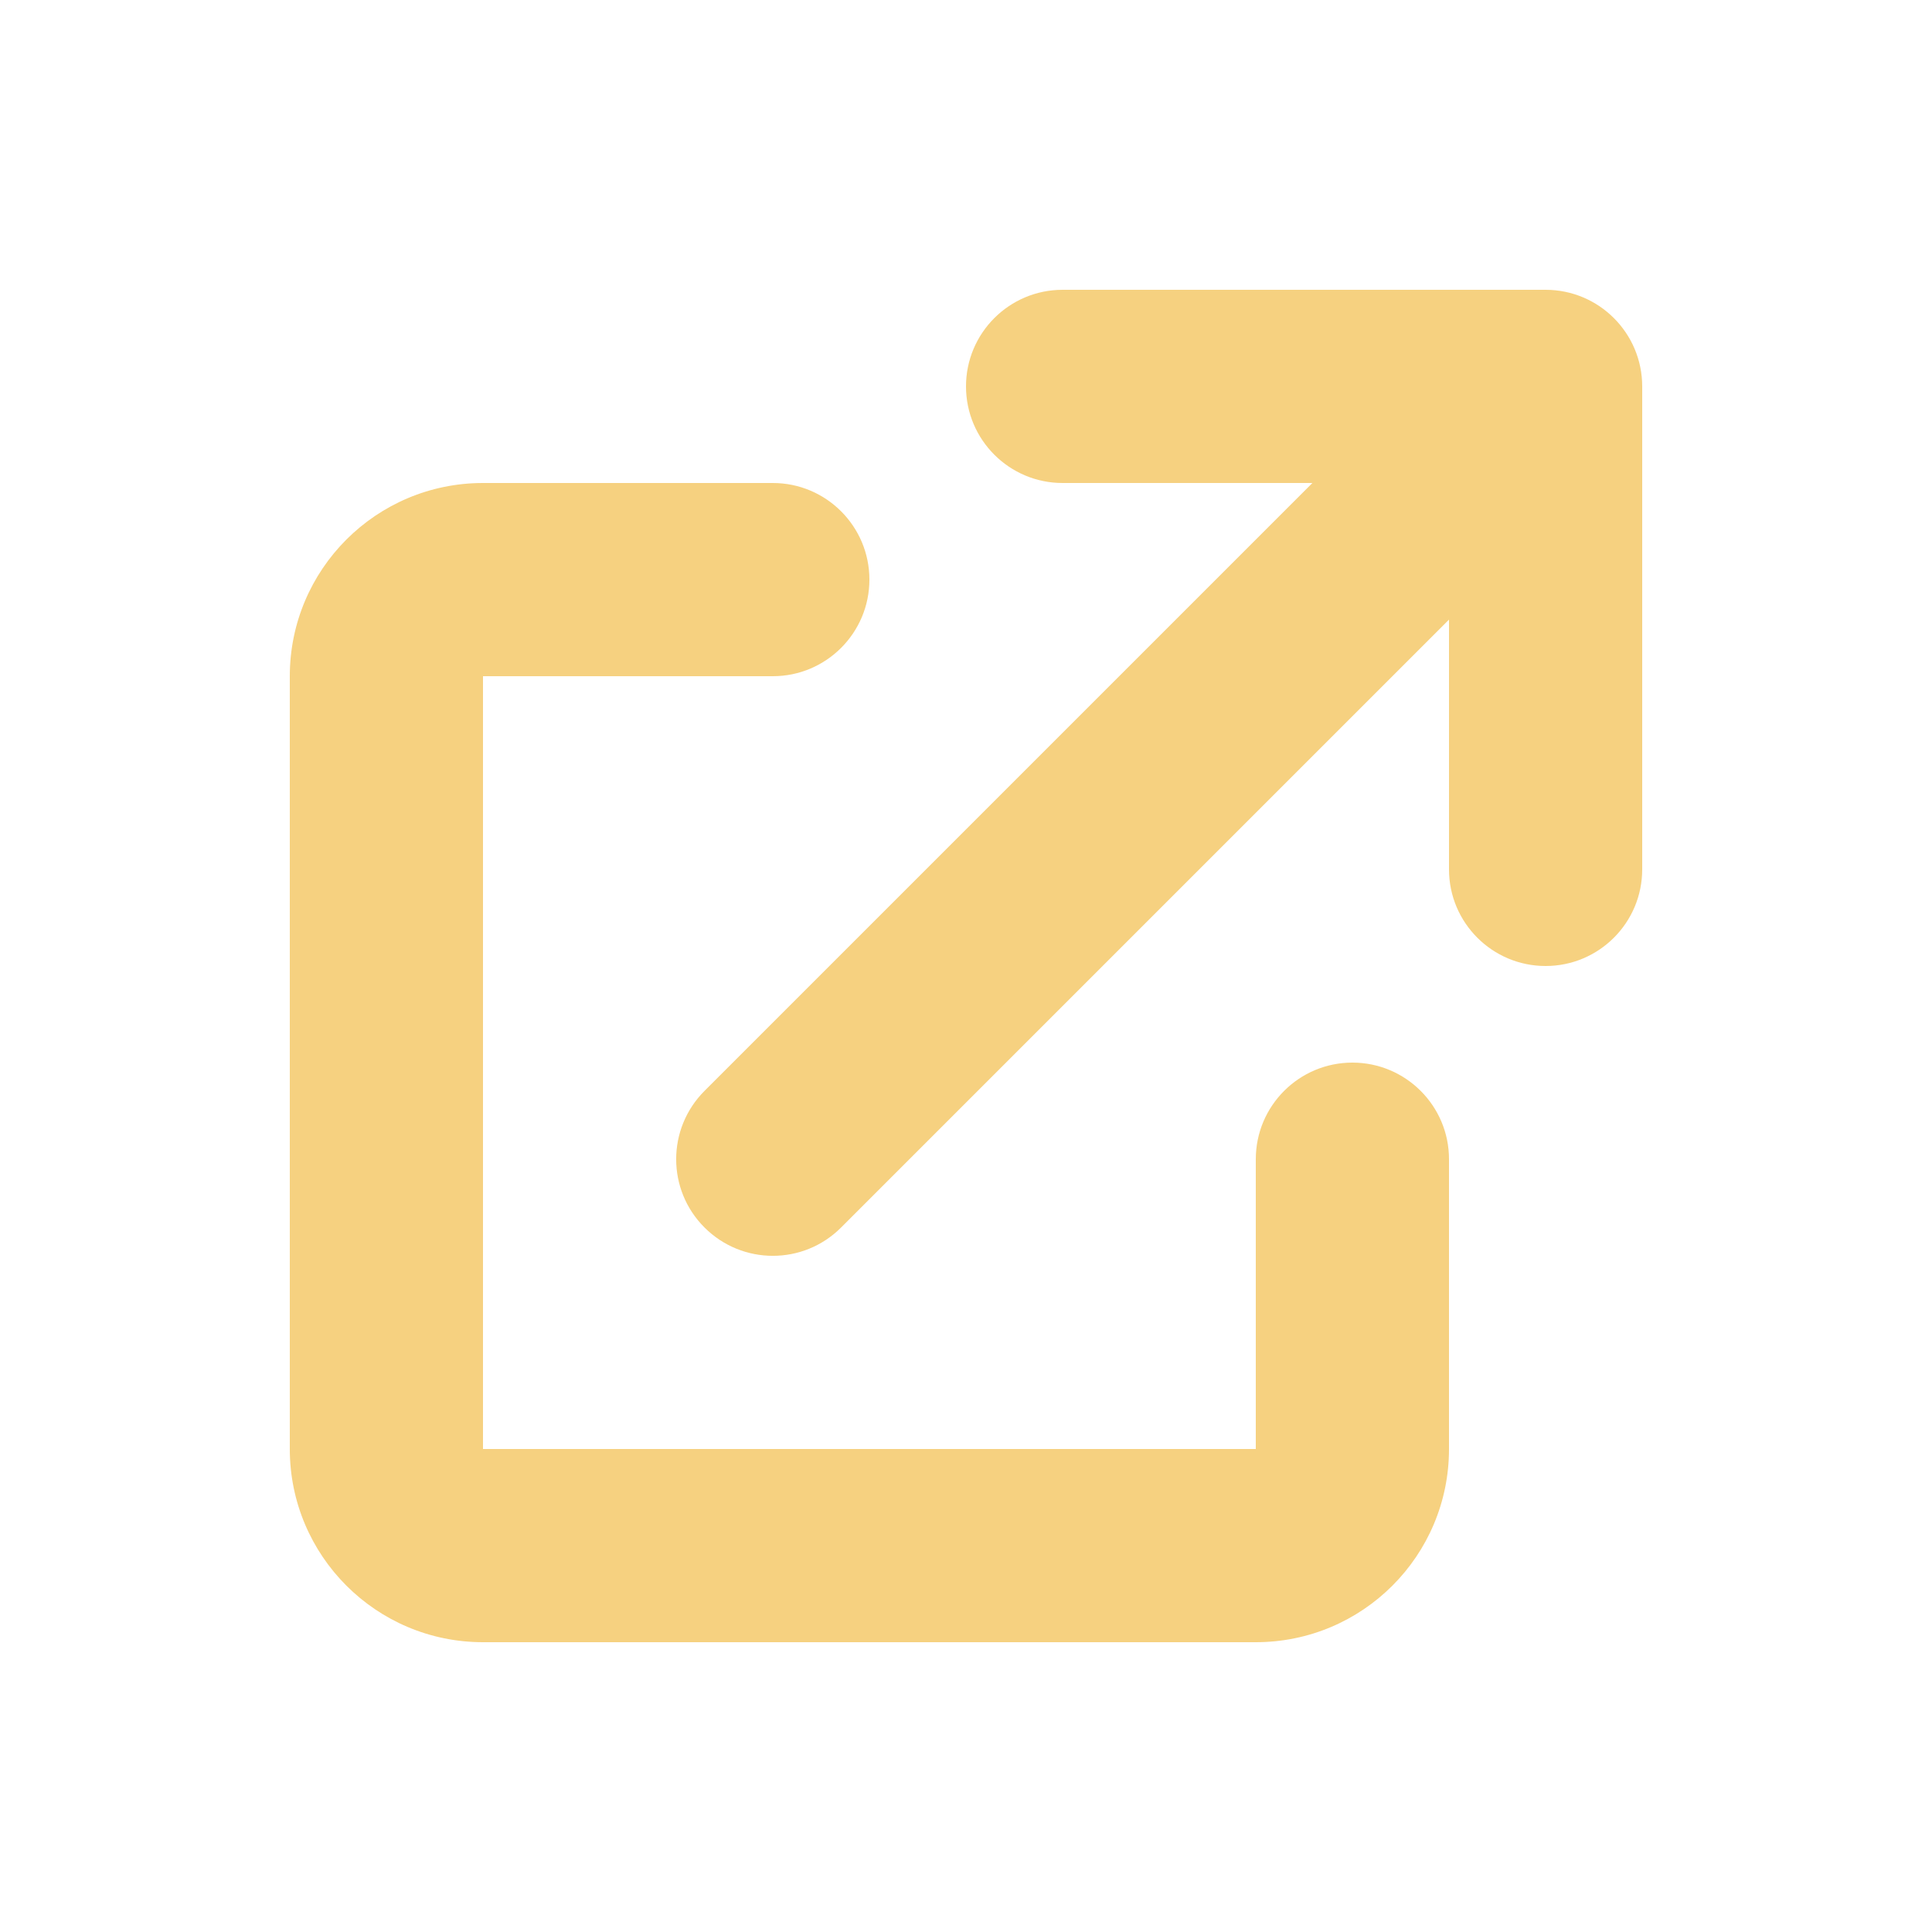 <?xml version="1.0" encoding="UTF-8"?>
<svg version="1.1" viewBox="0 0 20 20" xmlns="http://www.w3.org/2000/svg">
<path d="m11 3c-0.552 0-1 0.448-1 1s0.448 1 1 1h2.586l-6.293 6.293c-0.391 0.391-0.391 1.024 0 1.414 0.391 0.391 1.024 0.391 1.414 0l6.293-6.293v2.586c0 0.552 0.448 1 1 1s1-0.448 1-1v-5c0-0.552-0.448-1-1-1h-5z" fill="#F6D180"/>
<path d="m5 5c-1.105 0-2 0.895-2 2v8c0 1.105 0.895 2 2 2h8c1.105 0 2-0.895 2-2v-3c0-0.552-0.448-1-1-1s-1 0.448-1 1v3h-8v-8h3c0.552 0 1-0.448 1-1s-0.448-1-1-1h-3z" fill="#F6D180"/>
</svg>
